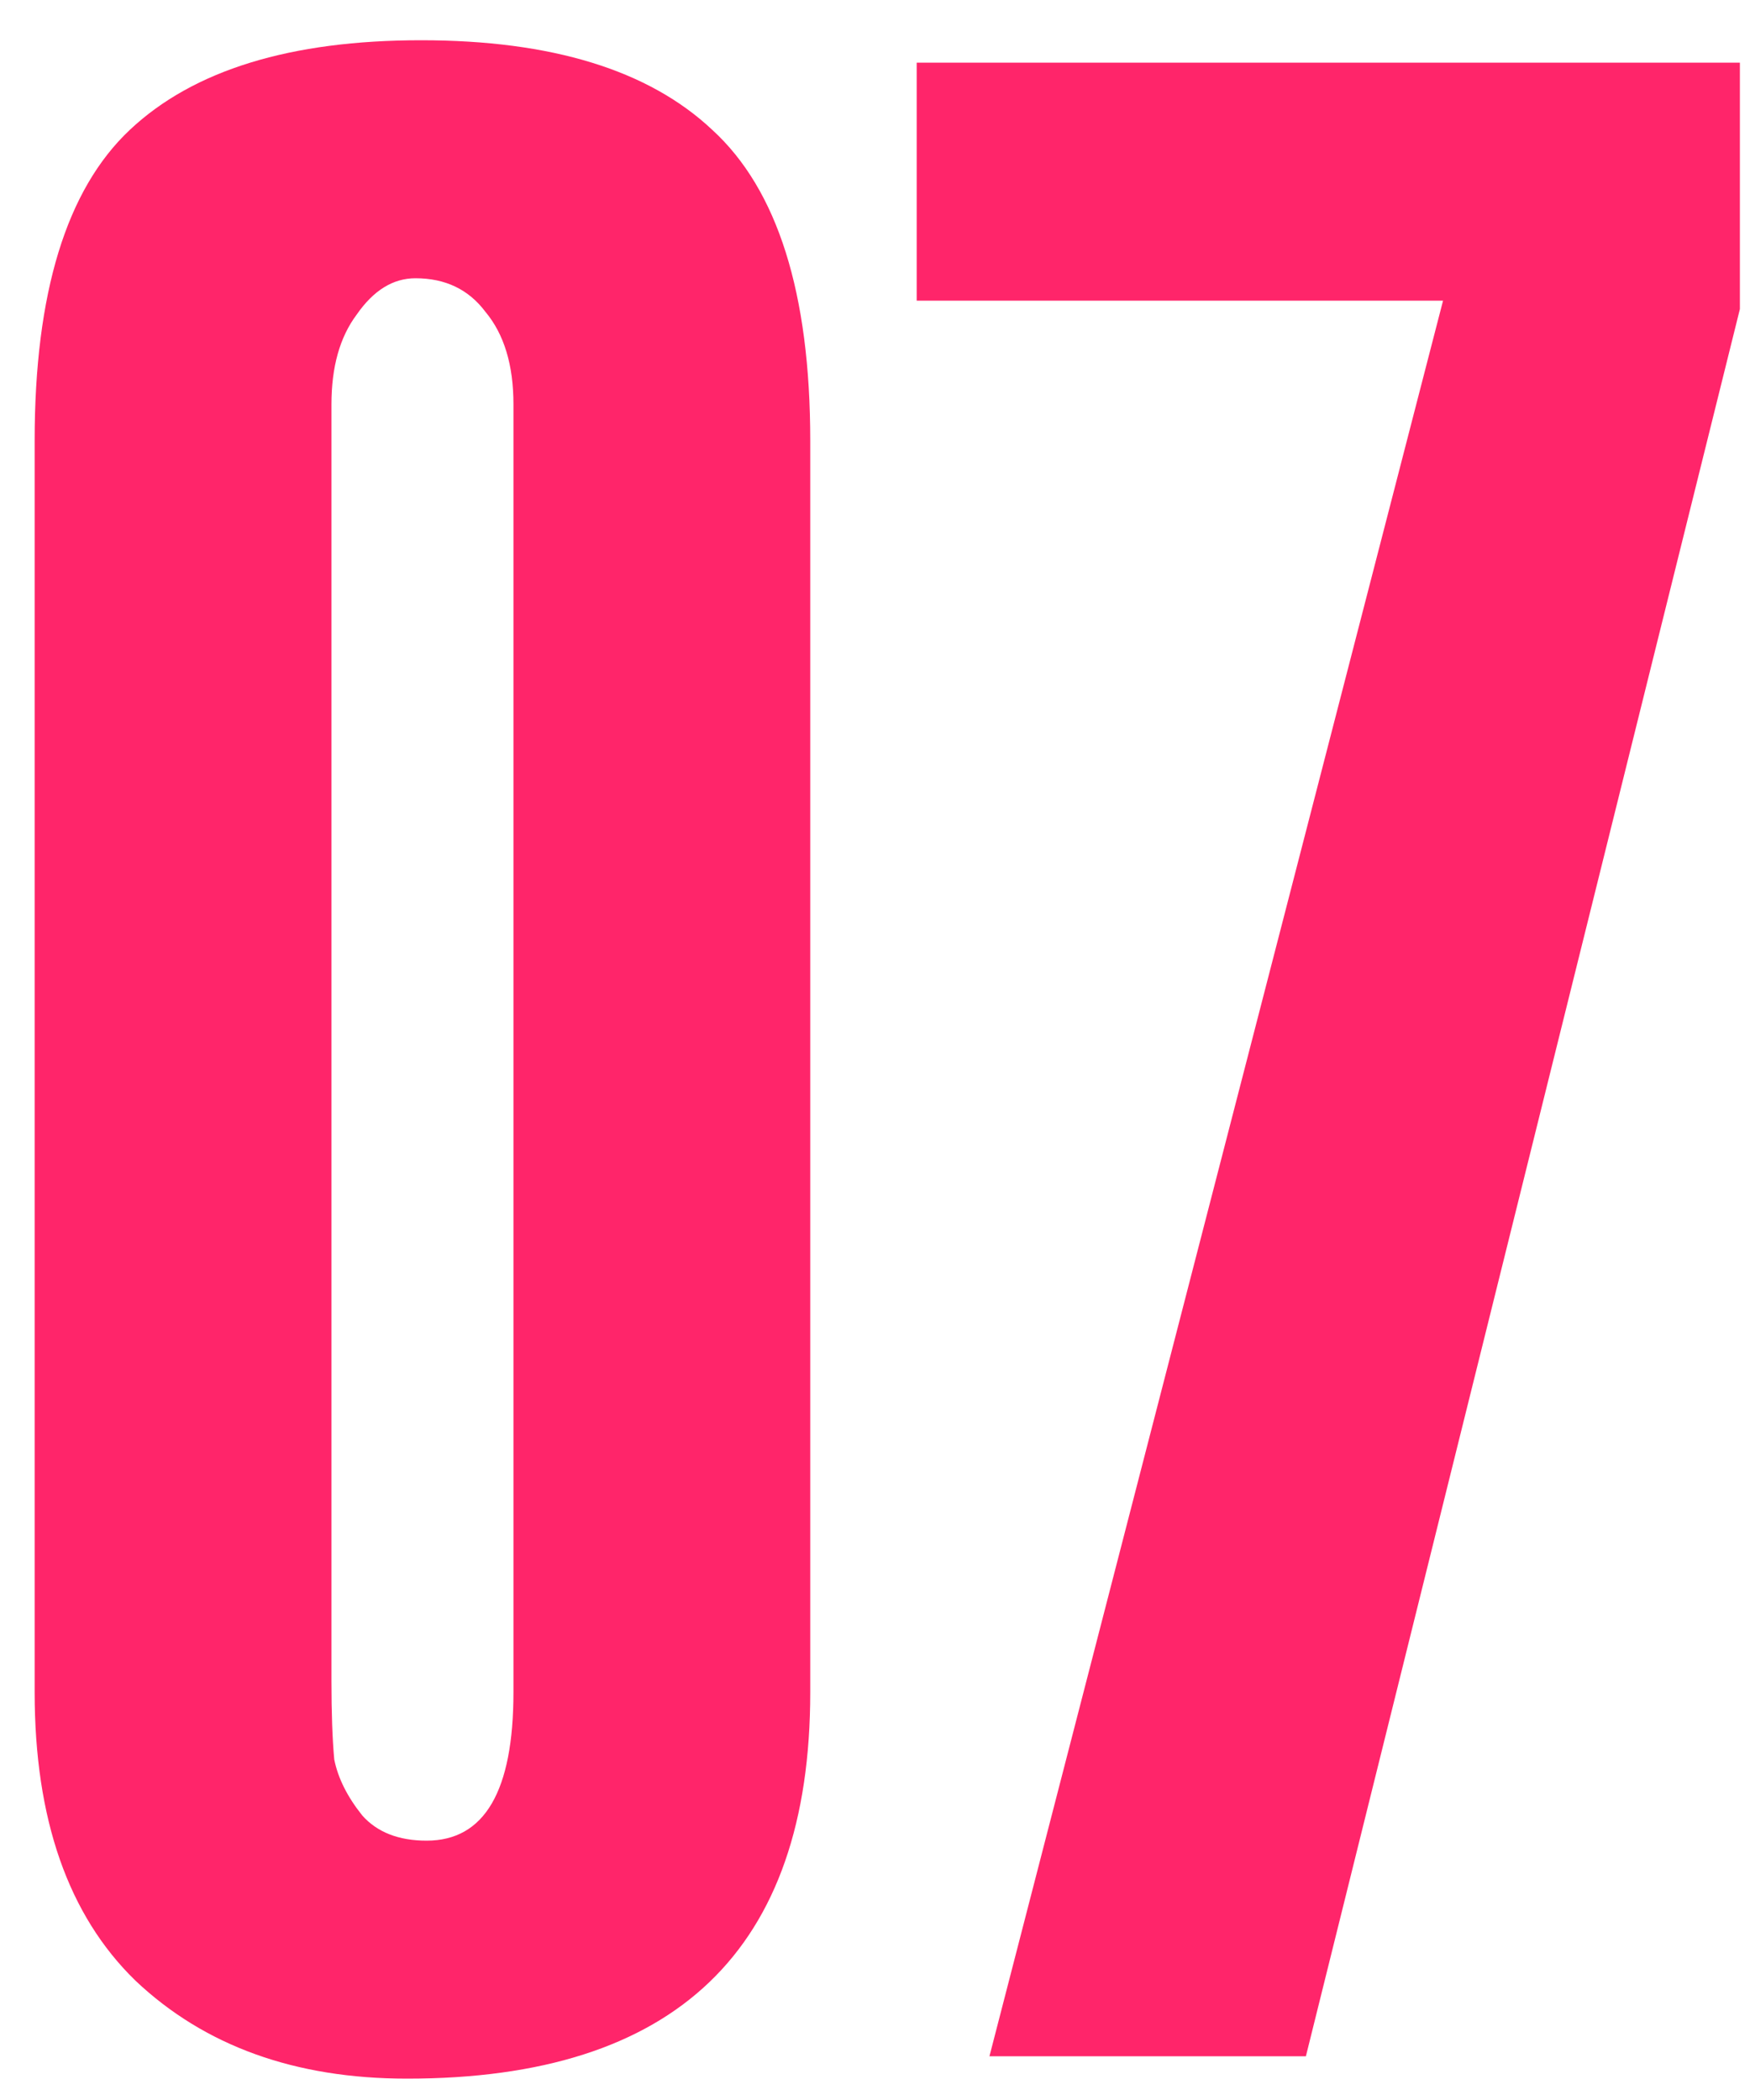 <?xml version="1.0" encoding="UTF-8"?> <svg xmlns="http://www.w3.org/2000/svg" width="40" height="48" viewBox="0 0 40 48" fill="none"><path d="M0.792 38.68V10.072C0.792 6.701 1.517 4.333 2.968 2.968C4.419 1.603 6.637 0.92 9.624 0.92C12.611 0.92 14.829 1.603 16.28 2.968C17.773 4.333 18.52 6.701 18.52 10.072V38.68C18.52 44.568 15.448 47.512 9.304 47.512C6.744 47.512 4.675 46.765 3.096 45.272C1.56 43.779 0.792 41.581 0.792 38.68ZM7.576 9.24V38.424C7.576 39.149 7.597 39.747 7.64 40.216C7.725 40.643 7.939 41.069 8.28 41.496C8.621 41.88 9.112 42.072 9.752 42.072C11.075 42.072 11.736 40.941 11.736 38.68V9.24C11.736 8.344 11.523 7.64 11.096 7.128C10.712 6.616 10.179 6.36 9.496 6.36C8.984 6.36 8.536 6.637 8.152 7.192C7.768 7.704 7.576 8.387 7.576 9.24ZM20.953 6.872V1.432H39.769V7.064L29.849 47H22.616L32.984 6.872H20.953Z" fill="#FF256A"></path></svg> 